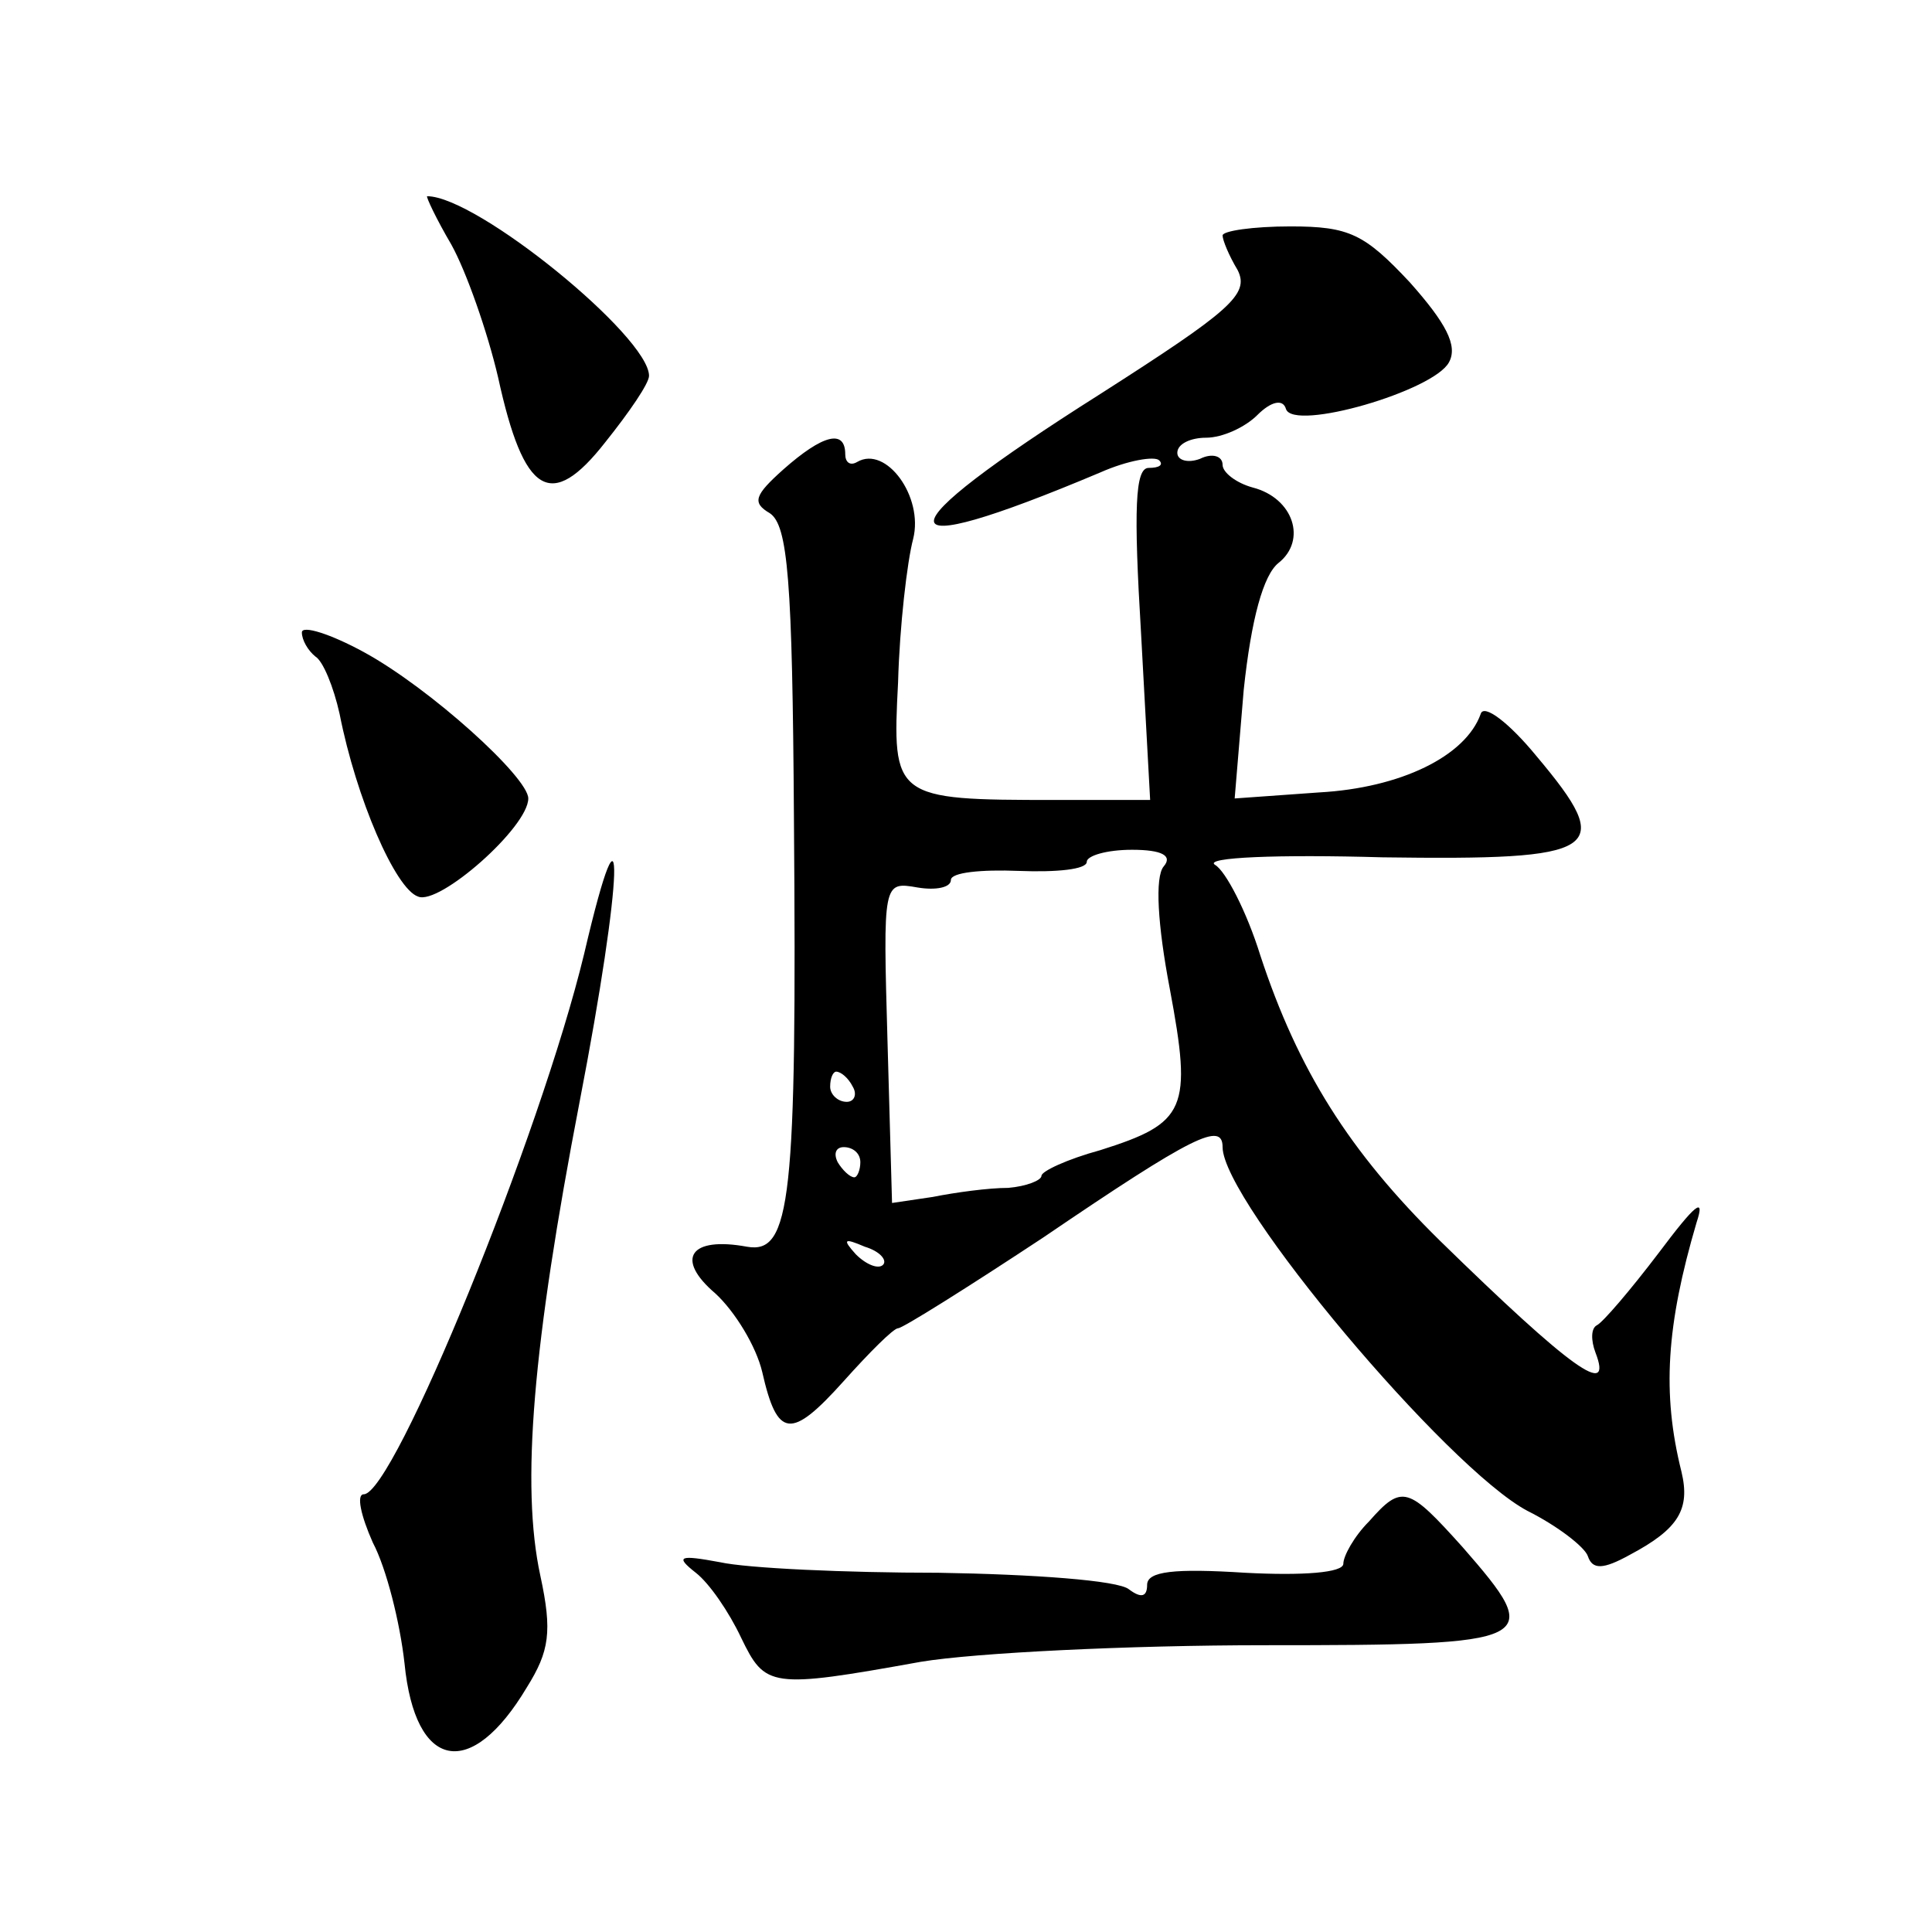<?xml version="1.0" standalone="no"?>
<!DOCTYPE svg PUBLIC "-//W3C//DTD SVG 20010904//EN"
 "http://www.w3.org/TR/2001/REC-SVG-20010904/DTD/svg10.dtd">
<svg version="1.0" xmlns="http://www.w3.org/2000/svg"
 width="128pt" height="128pt" viewBox="0 0 128 128"
 preserveAspectRatio="xMidYMid meet">
<g transform="translate(0,128) scale(0.1,-0.1)"
fill="#0" stroke="none">
<path d="M299 1118 c10 -18 24 -58 31 -88 17 -78 35 -89 71 -43 16 20 29 39 29
44 0 26 -114 119 -147 119 -1 0 6 -15 16 -32z M810 1124 c0 -3 4 -13 10 -23 8 -16
-5 -27 -91 -82 -147 -93 -147 -114 0 -52 18 8 36 11 39 8 3 -3 0 -5 -7 -5 -9 0
-10 -27 -5 -110 l6 -110 -63 0 c-107 0 -108 1 -104 78 1 37 6 80 10 95 7 28 -18
62 -37 51 -5 -3 -8 0 -8 5 0 17 -15 13 -41 -10 -19 -17 -21 -22 -9 -29 12 -8 15
-44 16 -202 2 -253 -2 -289 -31 -284 -38 7 -48 -8 -21 -31 13 -12 27 -35 31 -52
10 -44 19 -45 54 -6 17 19 33 35 36 35 3 0 46 27 96 60 100 68 119 77 119 60 0
-36 149 -213 202 -241 20 -10 38 -24 40 -30 3 -9 10 -9 28 1 32 17 40 30 34 55
-13 52 -10 97 10 165 6 18 -1 12 -25 -20 -19 -25 -37 -46 -41 -48 -4 -2 -4 -10
-1 -18 12 -31 -16 -11 -103 74 -60 59 -94 113 -119 189 -9 29 -23 56 -30 60 -8
5 42 7 111 5 145 -2 155 4 102 67 -18 22 -35 35 -37 28 -10 -28 -53 -49 -107 -52
l-56 -4 6 72 c5 47 13 76 23 84 19 15 10 43 -17 50 -11 3 -20 10 -20 15 0 6 -7
8 -15 4 -8 -3 -15 -1 -15 4 0 6 9 10 19 10 11 0 26 7 34 15 9 9 17 11 19 4 5 -15
98 12 108 31 6 11 -2 26 -26 53 -30 32 -40 37 -79 37 -25 0 -45 -3 -45 -6z m-39
-418 c-6 -7 -4 -39 4 -81 15 -80 11 -89 -46 -107 -22 -6 -39 -14 -39 -17 0 -3 -10
-7 -22 -8 -13 0 -35 -3 -50 -6 l-27 -4 -3 107 c-3 106 -3 106 20 102 12 -2 22 0
22 5 0 5 20 7 45 6 25 -1 45 1 45 6 0 4 13 8 30 8 20 0 27 -4 21 -11z m-206 -146
c3 -5 1 -10 -4 -10 -6 0 -11 5 -11 10 0 6 2 10 4 10 3 0 8 -4 11 -10z m5 -50 c0
-5 -2 -10 -4 -10 -3 0 -8 5 -11 10 -3 6 -1 10 4 10 6 0 11 -4 11 -10z m15 -68 c-3
-3 -11 0 -18 7 -9 10 -8 11 6 5 10 -3 15 -9 12 -12z M200 861 c0 -5 4 -12 9 -16
5 -3 12 -20 16 -38 11 -56 37 -116 52 -121 14 -6 73 46 73 65 0 14 -65 73 -109
97 -22 12 -41 18 -41 13z M387 648 c-29 -120 -126 -358 -146 -358 -5 0 -2 -14 6
-32 9 -17 18 -53 21 -80 7 -71 44 -78 81 -16 15 24 17 37 9 74 -13 60 -5 153 26
314 29 150 31 218 3 98z M907 272 c-10 -10 -17 -23 -17 -28 0 -6 -27 -8 -65 -6
-47 3 -65 1 -65 -8 0 -8 -4 -9 -12 -3 -7 6 -64 10 -126 11 -62 0 -127 3 -145 7
-27 5 -30 4 -16 -7 9 -7 22 -26 30 -43 16 -33 19 -34 119 -16 36 6 138 11 228 11
182 0 186 2 131 65 -36 40 -40 42 -62 17z"/>
</g>
</svg>
